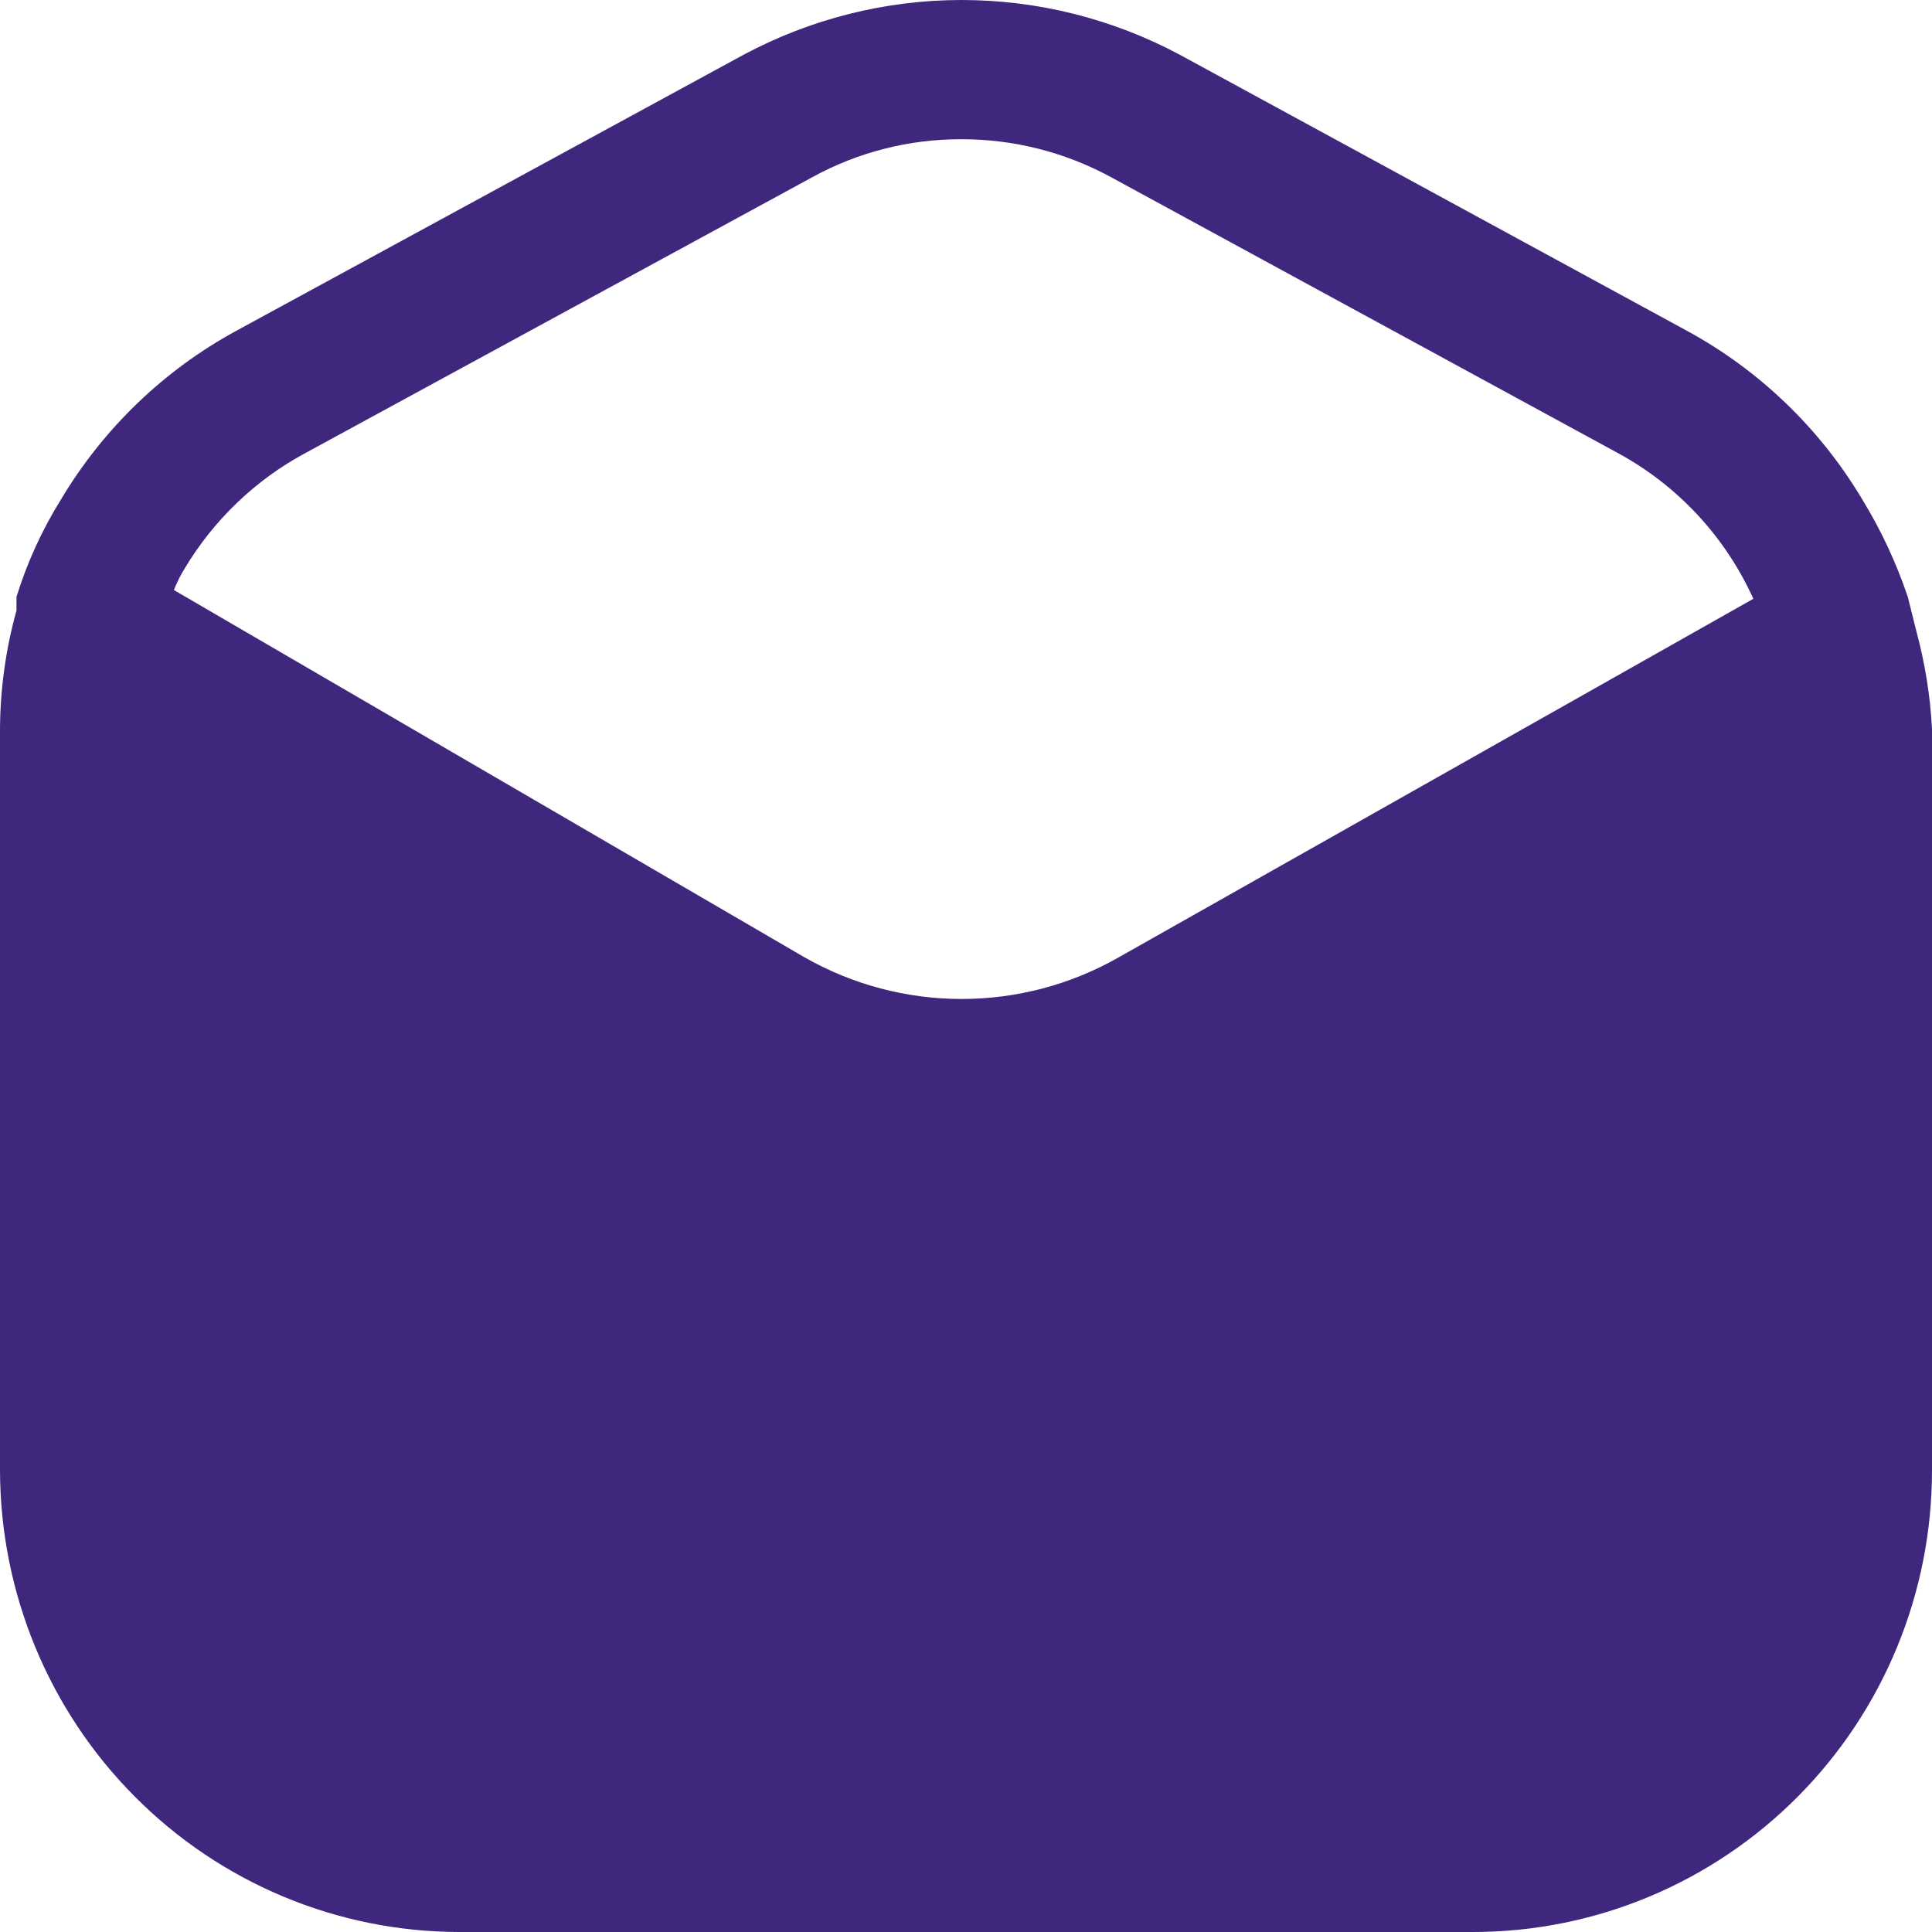 <?xml version="1.0" encoding="UTF-8"?> <svg xmlns="http://www.w3.org/2000/svg" width="15" height="15" viewBox="0 0 15 15" fill="none"><path d="M14.88 4.906L14.812 4.634C14.723 4.37 14.605 4.117 14.46 3.88C14.131 3.327 13.659 2.873 13.095 2.567L9.158 0.424C8.637 0.146 8.056 0 7.466 0C6.876 0 6.296 0.146 5.775 0.424L1.837 2.567C1.273 2.873 0.802 3.327 0.472 3.88C0.326 4.115 0.21 4.369 0.128 4.634V4.74C0.044 5.042 0.001 5.354 0 5.668V11.416C0.002 12.366 0.378 13.277 1.046 13.948C1.713 14.62 2.618 14.998 3.562 15H11.438C11.905 15 12.369 14.907 12.801 14.727C13.233 14.547 13.626 14.283 13.957 13.95C14.287 13.618 14.55 13.223 14.729 12.788C14.908 12.353 15 11.887 15 11.416V5.66C14.987 5.405 14.946 5.152 14.88 4.906ZM8.685 7.433C8.313 7.645 7.893 7.756 7.466 7.756C7.039 7.756 6.619 7.645 6.247 7.433L1.35 4.581C1.373 4.524 1.4 4.468 1.433 4.415C1.659 4.037 1.983 3.726 2.37 3.518L6.308 1.375C6.662 1.181 7.059 1.08 7.463 1.081C7.868 1.08 8.268 1.181 8.625 1.375L12.562 3.518C13.026 3.77 13.395 4.167 13.613 4.649L8.685 7.433Z" fill="#3F277E"></path></svg> 